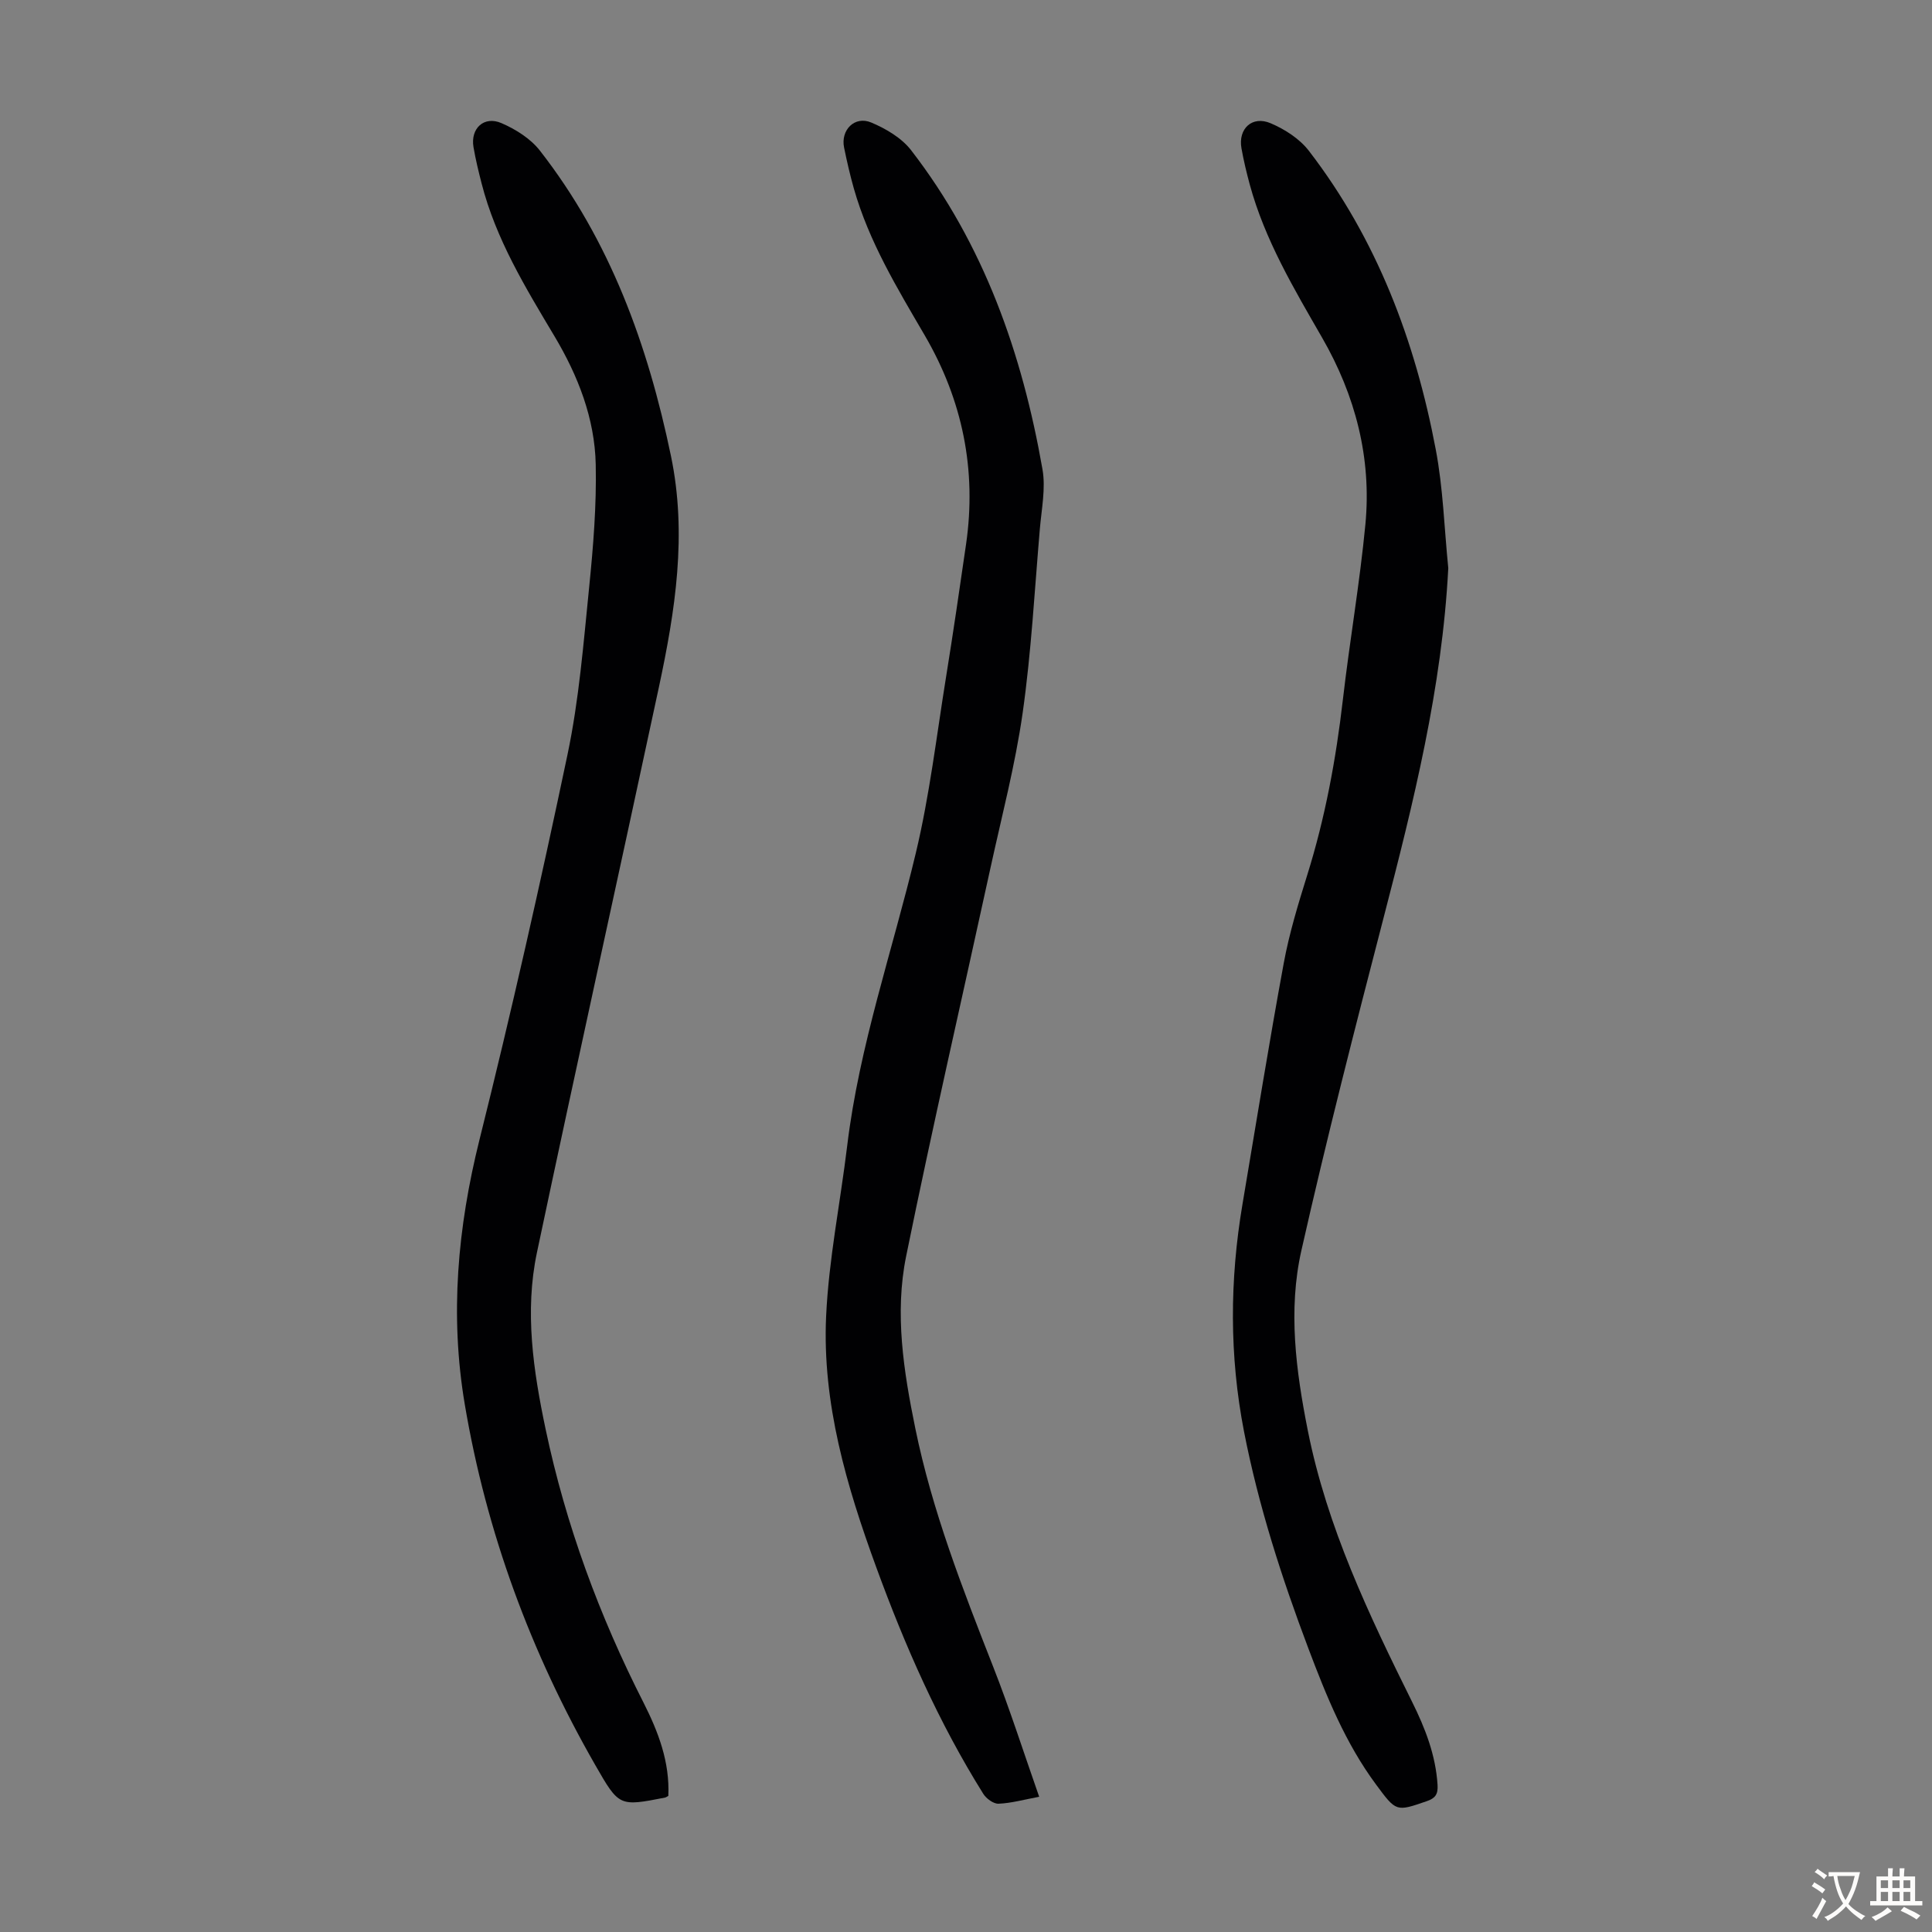 <svg enable-background="new 0 0 400 400" viewBox="0 0 400 400" xmlns="http://www.w3.org/2000/svg"><rect x="0" y="0" width="400" height="400" fill="#808080" stroke="none"/><g fill="#010103"><path d="m138.37 371.82c-.44.24-.53.32-.63.34-9.54 1.87-9.56 1.89-14.5-6.73-13.36-23.31-22.53-48.14-27.01-74.65-3.13-18.5-1.49-36.65 3.05-54.85 6.61-26.46 12.62-53.08 18.23-79.77 2.38-11.35 3.3-23.03 4.47-34.6.85-8.42 1.54-16.93 1.36-25.38-.2-9.55-3.66-18.38-8.53-26.55-6.02-10.09-12.15-20.12-15.1-31.66-.64-2.49-1.25-4.99-1.68-7.52-.65-3.86 2.17-6.52 5.79-4.96 2.94 1.27 6.01 3.2 7.95 5.68 14.56 18.66 22.36 40.24 27.14 63.21 3.39 16.28.89 32.08-2.49 47.88-8.36 39.03-17 77.99-25.25 117.05-2.59 12.25-.75 24.51 1.8 36.62 4.18 19.81 11.12 38.63 20.3 56.65 3.03 6 5.42 12.23 5.1 19.24z"/><path d="m215.15 372c-3.15.59-5.77 1.33-8.41 1.44-1.05.04-2.55-1.06-3.17-2.06-9.23-14.76-16.2-30.6-22.16-46.92-6.14-16.8-11.2-33.94-10.37-51.97.55-11.79 2.94-23.49 4.36-35.25 2.5-20.76 9.4-40.46 14.22-60.67 2.85-11.93 4.28-24.2 6.24-36.34 1.48-9.16 2.82-18.35 4.15-27.54 2.23-15.41-.74-29.86-8.55-43.25-5.7-9.77-11.56-19.42-14.68-30.41-.79-2.79-1.44-5.63-2.02-8.47-.75-3.63 2.18-6.63 5.61-5.2 3.05 1.28 6.31 3.2 8.28 5.76 15.06 19.49 22.98 42.05 27.18 66.02.7 3.97-.19 8.24-.54 12.36-1.09 12.71-1.77 25.49-3.56 38.1-1.54 10.82-4.35 21.47-6.68 32.17-5.83 26.76-11.98 53.46-17.44 80.3-2.42 11.87-.52 23.84 1.89 35.64 3.49 17.07 9.78 33.19 16.11 49.33 3.43 8.72 6.28 17.66 9.54 26.96z"/><path d="m299.85 117.62c-1.28 24.77-7.2 48.52-13.36 72.26-5.95 22.94-11.84 45.9-17.05 69.01-2.79 12.36-1.13 24.91 1.33 37.3 3.98 19.97 12.64 38.12 21.59 56.16 2.7 5.44 4.89 11.02 5.27 17.2.12 1.95-.47 2.76-2.25 3.37-6.33 2.18-6.29 2.22-10.49-3.46-6.33-8.55-10.27-18.28-13.99-28.13-5.53-14.66-10.33-29.52-13.34-44.94-3.05-15.7-2.97-31.36-.32-47.06 2.81-16.65 5.49-33.33 8.55-49.94 1.13-6.13 2.97-12.16 4.83-18.13 3.73-11.9 5.98-24.05 7.41-36.42 1.4-12.11 3.5-24.15 4.66-36.27 1.31-13.76-2.08-26.7-8.94-38.62-5.86-10.19-11.88-20.28-15-31.74-.67-2.48-1.27-4.98-1.72-7.51-.72-4.05 2.22-6.82 6.05-5.18 2.94 1.25 6 3.22 7.92 5.72 14.07 18.29 22 39.33 26.25 61.78 1.54 8.06 1.77 16.39 2.6 24.6z"/></g><path d="m377.9 391.2c-.2.3-.4.5-.6.8-.7-.6-1.4-1-2.2-1.5.2-.3.4-.5.5-.8.6.4 1.4.8 2.3 1.5zm-1.8 6.1c-.2-.2-.5-.4-.9-.6.4-.6.8-1.2 1.2-1.9s.7-1.3.9-1.9c.3.3.5.5.8.7-.7 1.3-1.4 2.6-2 3.7zm2.2-9c-.3.3-.5.5-.6.8-.6-.6-1.3-1.1-2-1.5.3-.3.5-.5.6-.7.6.5 1.3.9 2 1.4zm.3.2v-.9h2 4.5c-.3 1.3-.6 2.5-1 3.6s-.9 2.1-1.4 3c.4.5 1 1 1.6 1.4s1.2.8 1.9 1.1c-.3.2-.5.4-.8.8-.4-.3-1-.7-1.6-1.2s-1.2-1.1-1.6-1.6c-.5.6-1.1 1.1-1.7 1.6s-1.4.9-2.1 1.4c-.1-.3-.3-.5-.7-.8.6-.2 1.2-.5 1.9-1s1.4-1.1 2-1.8c-.5-.8-.9-1.6-1.2-2.5s-.6-2-.8-3.2c-.4.1-.7.1-1 .1zm2.5 2.7c.3 1 .7 1.7 1 2.2.3-.5.6-1.1 1-2s.6-1.9.9-3h-3.2-.4c.1.9.3 1.8.7 2.8z" fill="#fcfbfa"/><path d="m396.5 388.5v1.5 3.6h1.5v.9c-.4 0-1 0-1.7 0h-7.9c-.5 0-.9 0-1.2 0v-.9h1.3v-3.5c0-.7 0-1.2 0-1.6h2.4c0-.8 0-1.4 0-1.7h1c0 .3-.1.8-.1 1.7h1.5c0-.8 0-1.4 0-1.7h1c0 .3-.1.9-.1 1.7zm-8.2 9.2c-.2-.3-.5-.5-.8-.8.8-.3 1.4-.6 1.9-.9s1-.7 1.4-1.1c.3.3.6.5.9.8-1.6 1-2.8 1.6-3.4 2zm2.6-6.8v-1.6h-1.5v1.6zm0 2.7v-1.9h-1.5v1.9zm2.4-2.7v-1.6h-1.5v1.6zm0 2.7v-1.9h-1.5v1.9zm.2 2 .7-.8c.4.2.9.5 1.6.8s1.3.7 1.8 1c-.3.3-.5.5-.8.8-.4-.3-1.5-1-3.3-1.8zm2-4.7v-1.6h-1.4v1.6zm0 2.7v-1.9h-1.4v1.9z" fill="#fcfbfa"/></svg>